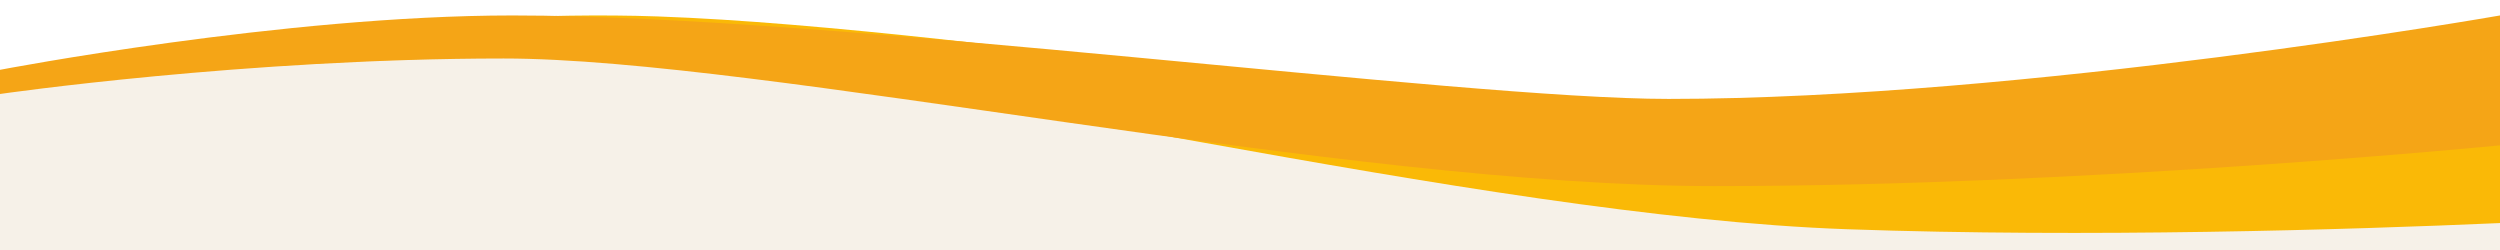 <?xml version="1.0" encoding="utf-8"?>
<!-- Generator: Adobe Illustrator 16.0.0, SVG Export Plug-In . SVG Version: 6.00 Build 0)  -->
<!DOCTYPE svg PUBLIC "-//W3C//DTD SVG 1.1//EN" "http://www.w3.org/Graphics/SVG/1.1/DTD/svg11.dtd">
<svg version="1.1" id="Ebene_1" xmlns="http://www.w3.org/2000/svg" xmlns:xlink="http://www.w3.org/1999/xlink" x="0px" y="0px"
	 width="1200px" height="120px" viewBox="0 0 1200 120" enable-background="new 0 0 1200 120" xml:space="preserve">
<rect x="0" y="0" width="1200" height="120" fill="#333333" stroke="none"/>
<path fill="#FFFFFF" d="M0,0v39.281c0,0,117-26.301,197-26.301s254,13.973,332,27.944c78,13.972,320,29.105,423,18.252
	c103-10.854,248-25.648,248-25.648V0H0z"/>
<path fill="#F6F1E8" d="M1200,120V50.928c-80,10.029-384,25.492-505,19.176c-121-6.314-223-28.419-324-43.419
	c-101-14.999-220-1.579-268,1.579C55,31.424,0,42.475,0,42.475V120H1200L1200,120z"/>
<path fill="#FAB906" d="M1200,49.855c-81.308,9.014-219.922,21.575-332.637,17.602C766.564,63.898,471.602,13.388,315.786,7.893
	C205.916,4.016,68.328,25.291,68.328,25.291L67.55,36.875c0,0,118.753-12.866,242.606-8.5
	c123.853,4.368,397.668,75.352,576.457,81.658c115.831,4.086,240.176,0.246,313.387-2.965V49.855z"/>
<path fill="#F5A516" d="M0,33.516c0,0,136-26.097,246-26.097c156,0,454,40.062,554.919,40.062C972,47.48,1200,7.419,1200,7.419
	V69.76c0,0-198,19.572-377,19.572S365.75,28.079,241.75,28.079S0,45.115,0,45.115V33.516z"/>
</svg>
